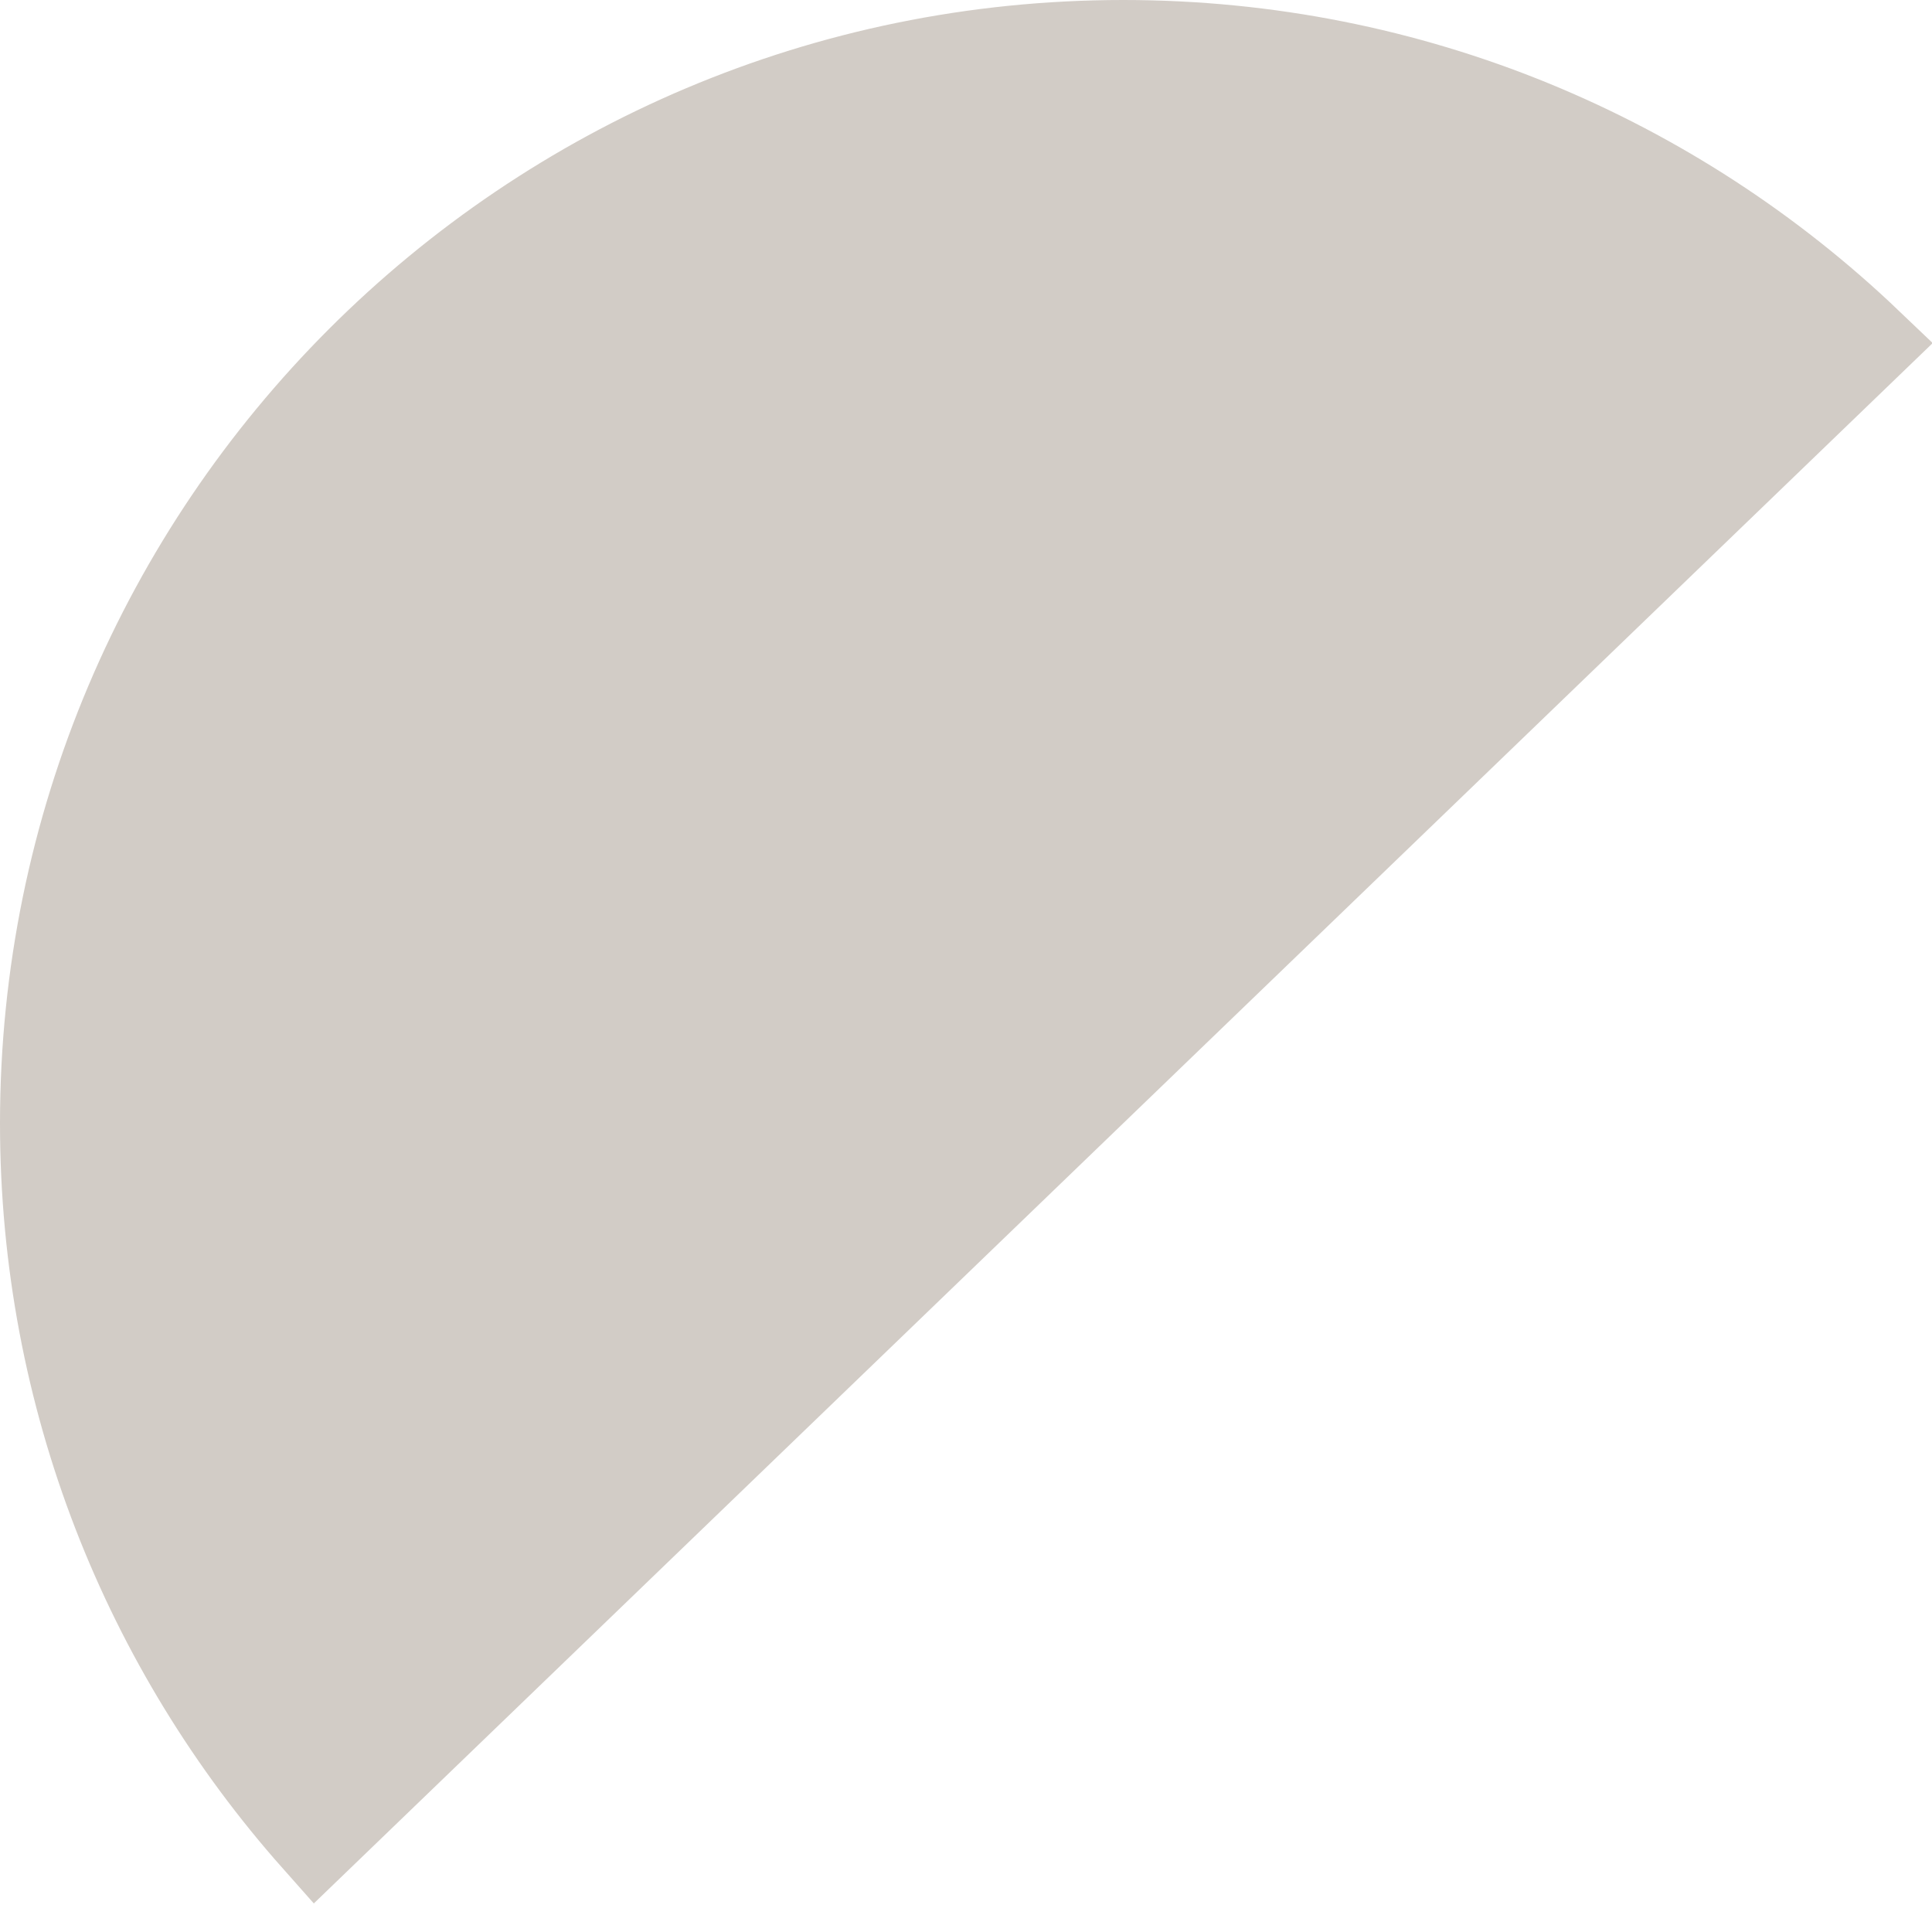 <?xml version="1.0" encoding="UTF-8"?> <svg xmlns="http://www.w3.org/2000/svg" width="43" height="43" viewBox="0 0 43 43" fill="none"><path d="M1 25C1 11.745 11.745 1 25 1C31.427 1 37.262 3.525 41.571 7.639L7.041 40.921C3.282 36.684 1 31.109 1 25Z" fill="#D2CCC6" stroke="#D2CCC6" stroke-width="2"></path></svg> 